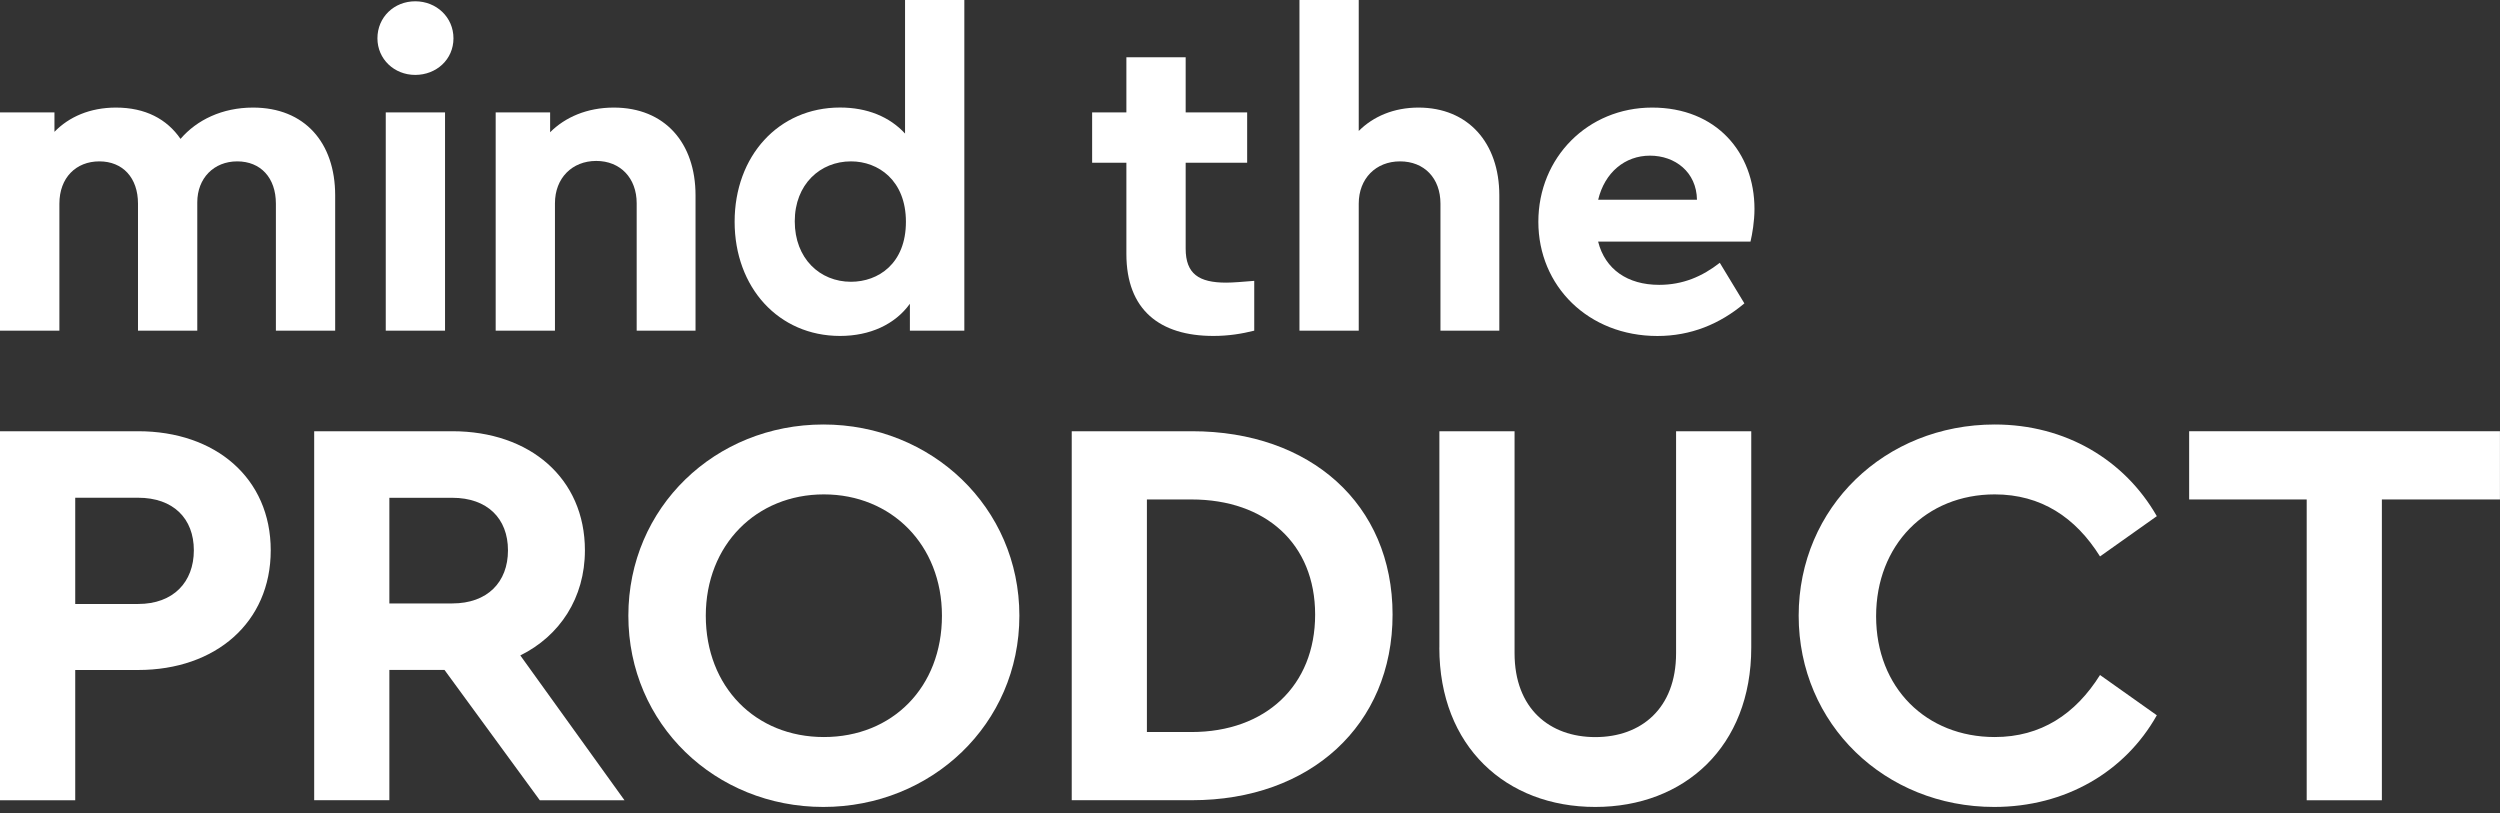 <svg width="292" height="95" viewBox="0 0 292 95" fill="none" xmlns="http://www.w3.org/2000/svg">
<rect x="0" y="0" width="292" height="95" fill="#333333" stroke="none"/>
<path d="M39.148 22.814V38.621H32.224V23.789C32.224 20.749 30.43 18.848 27.709 18.848C24.987 18.848 23.042 20.805 23.042 23.638V38.621H16.118V23.789C16.118 20.749 14.325 18.848 11.603 18.848C8.881 18.848 6.937 20.755 6.937 23.789V38.621H0V13.132H6.36V15.398C8.053 13.648 10.518 12.565 13.541 12.565C16.978 12.565 19.493 13.906 21.086 16.223C22.986 14.007 25.959 12.565 29.552 12.565C35.605 12.565 39.148 16.682 39.148 22.814Z" fill="white"/>
<path d="M44.084 4.476C44.084 2.002 46.035 0.151 48.499 0.151C50.964 0.151 52.965 2.002 52.965 4.476C52.965 6.95 50.964 8.75 48.499 8.75C46.035 8.75 44.084 6.893 44.084 4.476ZM45.056 13.132H51.98V38.621H45.056V13.132Z" fill="white"/>
<path d="M81.238 22.814V38.621H74.364V23.739C74.364 20.805 72.464 18.797 69.641 18.797C66.819 18.797 64.819 20.805 64.819 23.739V38.621H57.895V13.132H64.254V15.448C65.998 13.698 68.563 12.565 71.692 12.565C77.644 12.565 81.238 16.682 81.238 22.814Z" fill="white"/>
<path d="M112.634 0V38.621H106.275V35.48C104.531 37.897 101.609 39.238 98.115 39.238C90.934 39.238 85.804 33.572 85.804 25.898C85.804 18.224 90.934 12.559 98.115 12.559C101.295 12.559 103.91 13.642 105.71 15.599V0H112.634ZM105.811 25.905C105.811 21.064 102.581 18.848 99.395 18.848C95.801 18.848 92.828 21.523 92.828 25.854C92.828 30.185 95.751 32.911 99.395 32.911C102.574 32.911 105.811 30.802 105.811 25.905Z" fill="white"/>
<path d="M146.495 32.804V38.621C145.059 38.98 143.523 39.238 141.723 39.238C135.463 39.238 131.562 36.197 131.562 29.663V19.005H127.561V13.132H131.562V6.692H138.486V13.132H145.668V19.005H138.486V29.046C138.486 31.979 140.023 33.012 143.209 33.012C144.031 33.012 145.16 32.911 146.495 32.804Z" fill="white"/>
<path d="M175.12 22.814V38.621H168.246V23.789C168.246 20.805 166.346 18.848 163.523 18.848C160.701 18.848 158.7 20.856 158.7 23.789V38.621H151.776V0H158.7V15.297C160.394 13.598 162.802 12.565 165.681 12.565C171.476 12.565 175.12 16.682 175.12 22.814Z" fill="white"/>
<path d="M204.465 28.221H186.66C187.481 31.463 190.097 33.27 193.791 33.27C196.563 33.27 198.821 32.294 200.872 30.695L203.744 35.435C200.872 37.853 197.485 39.244 193.584 39.244C185.531 39.244 179.679 33.427 179.679 25.905C179.679 18.382 185.474 12.565 192.969 12.565C200.464 12.565 204.923 17.815 204.923 24.406C204.923 25.848 204.666 27.34 204.459 28.215L204.465 28.221ZM186.66 23.33H198.206C198.156 20.088 195.641 18.18 192.718 18.18C189.796 18.18 187.431 20.138 186.666 23.33H186.66Z" fill="white"/>
<path d="M0 50.368H16.137C25.181 50.368 31.622 55.851 31.622 64.28C31.622 72.709 25.181 78.255 16.137 78.255H8.787V93.471H0V50.374V50.368ZM16.137 70.544C20.239 70.544 22.641 67.994 22.641 64.274C22.641 60.553 20.233 58.136 16.137 58.136H8.787V70.544H16.137Z" fill="white"/>
<path d="M63.044 93.464L51.918 78.249H45.477V93.464H36.696V50.368H52.833C61.877 50.368 68.318 55.851 68.318 64.28C68.318 69.832 65.389 74.27 60.773 76.555L72.941 93.471H63.05L63.044 93.464ZM45.477 70.481H52.827C56.929 70.481 59.331 68 59.331 64.28C59.331 60.559 56.922 58.142 52.827 58.142H45.477V70.487V70.481Z" fill="white"/>
<path d="M73.392 71.916C73.392 59.25 83.54 49.581 96.165 49.581C108.79 49.581 119.063 59.244 119.063 71.916C119.063 84.588 108.783 94.251 96.165 94.251C83.546 94.251 73.392 84.588 73.392 71.916ZM110.019 71.916C110.019 63.625 104.098 57.745 96.227 57.745C88.356 57.745 82.436 63.625 82.436 71.916C82.436 80.207 88.225 86.086 96.227 86.086C104.23 86.086 110.019 80.276 110.019 71.916Z" fill="white"/>
<path d="M125.178 50.368H139.233C153.024 50.368 162.652 58.86 162.652 71.784C162.652 84.708 153.024 93.464 139.233 93.464H125.178V50.368ZM139.164 85.501C147.819 85.501 153.608 80.081 153.608 71.79C153.608 63.499 147.819 58.337 139.164 58.337H133.958V85.501H139.164Z" fill="white"/>
<path d="M168.12 75.643V50.374H176.901V76.297C176.901 82.763 180.996 86.093 186.334 86.093C191.671 86.093 195.766 82.763 195.766 76.297V50.374H204.547V75.643C204.547 87.201 196.738 94.251 186.327 94.251C175.916 94.251 168.114 87.201 168.114 75.643H168.12Z" fill="white"/>
<path d="M210.085 71.916C210.085 59.25 220.17 49.581 232.983 49.581C241.243 49.581 248.142 53.698 251.917 60.289L245.282 64.991C242.422 60.421 238.383 57.745 232.983 57.745C224.98 57.745 219.129 63.625 219.129 71.979C219.129 80.333 224.986 86.086 232.983 86.086C238.383 86.086 242.416 83.411 245.282 78.841L251.917 83.543C248.211 90.141 241.249 94.251 232.92 94.251C220.17 94.251 210.085 84.588 210.085 71.916Z" fill="white"/>
<path d="M269.422 58.337H255.693V50.368H291.994V58.337H278.202V93.471H269.422V58.337Z" fill="white"/>
</svg>
